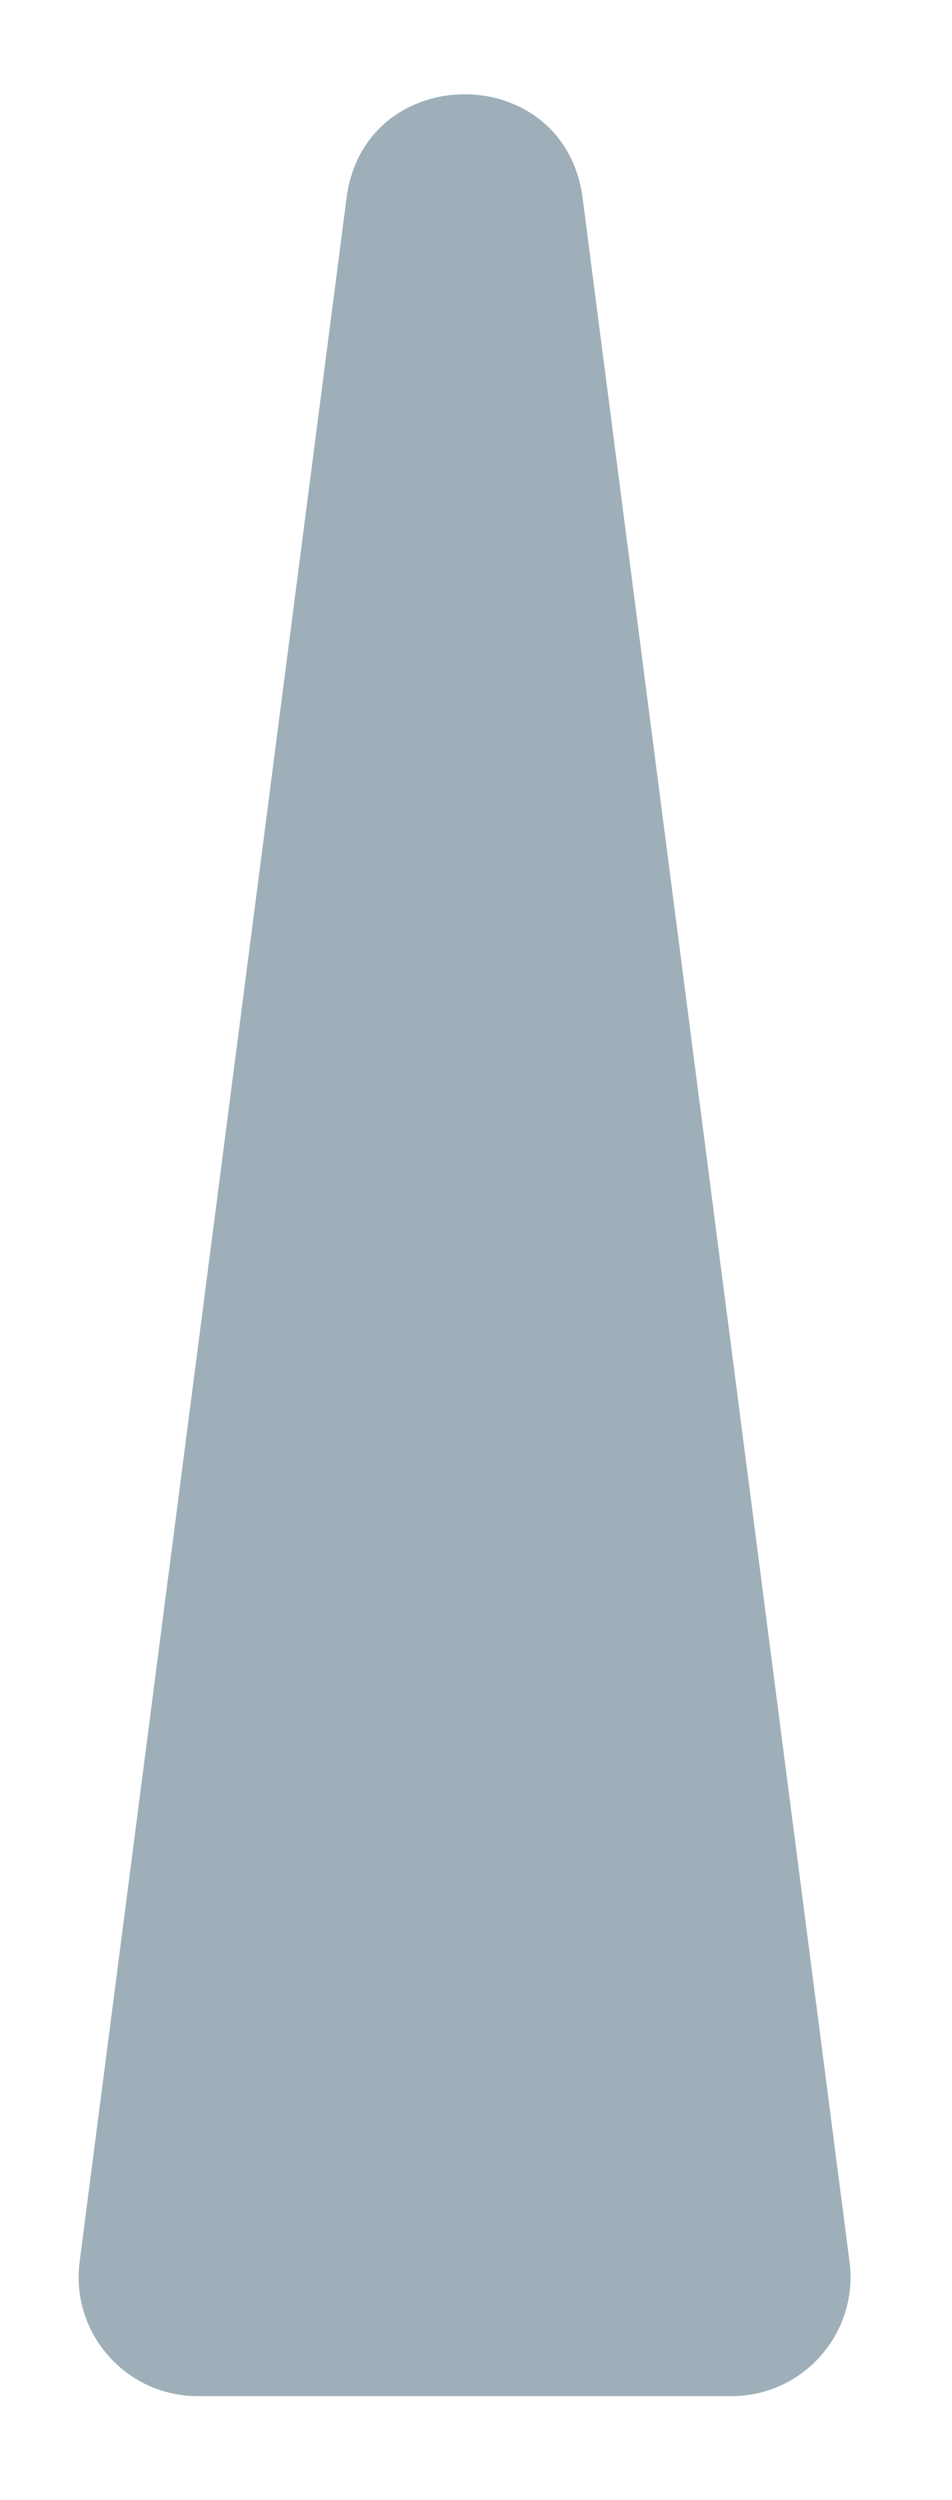 <?xml version="1.0" encoding="utf-8"?>
<svg xmlns="http://www.w3.org/2000/svg" fill="none" height="100%" overflow="visible" preserveAspectRatio="none" style="display: block;" viewBox="0 0 8 21" width="100%">
<path d="M2.912 1.664C3.063 0.501 4.745 0.501 4.896 1.664L7.139 18.998C7.216 19.596 6.75 20.126 6.147 20.126H1.661C1.058 20.126 0.592 19.596 0.669 18.998L2.912 1.664Z" fill="#5D7A8B" id="Polygon 13" opacity="0.6"/>
</svg>